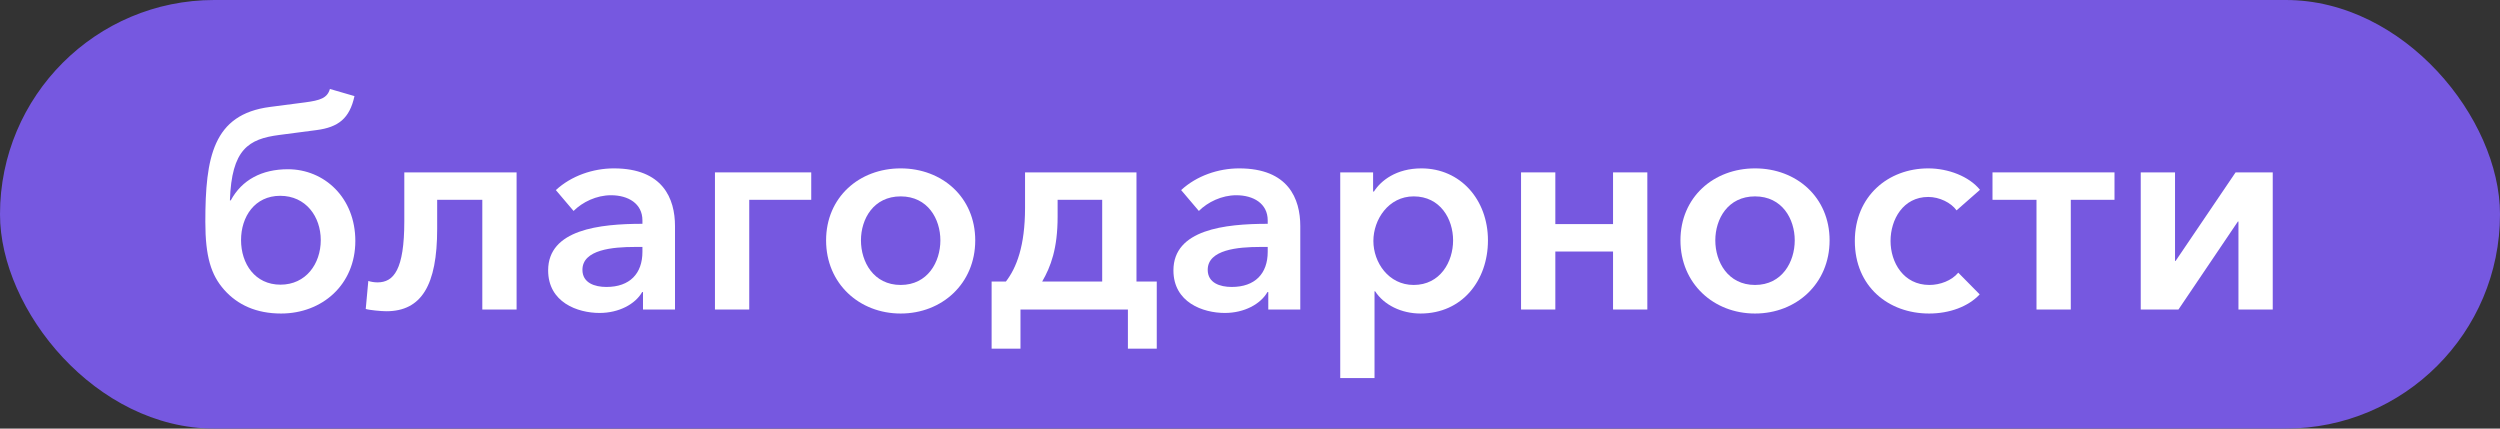 <svg width="105" height="18" viewBox="0 0 105 18" fill="none" xmlns="http://www.w3.org/2000/svg">
<rect x="0" y="0" width="105" height="18" fill="#333333" stroke="none"/>
<rect width="105" height="18" rx="9" fill="#7658E0"/>
<path d="M11.804 13.168C13.532 13.168 14.924 11.956 14.924 10.12C14.924 8.296 13.616 7.108 12.092 7.108C11 7.108 10.16 7.552 9.692 8.416H9.656C9.728 6.268 10.436 5.836 11.732 5.668L13.292 5.464C14.216 5.344 14.684 4.972 14.888 4.036L13.856 3.736C13.748 4.12 13.448 4.216 12.812 4.3L11.336 4.492C8.948 4.804 8.624 6.604 8.624 9.316C8.624 10.78 8.864 11.548 9.416 12.172C9.98 12.808 10.772 13.168 11.804 13.168ZM11.78 11.956C10.712 11.956 10.124 11.08 10.124 10.084C10.124 9.1 10.7 8.224 11.768 8.224C12.848 8.224 13.472 9.1 13.472 10.084C13.472 11.08 12.848 11.956 11.78 11.956Z" fill="white"/>
<path d="M16.225 13.072C17.701 13.072 18.361 11.98 18.361 9.616V8.392H20.257V13H21.697V7.24H16.981V9.292C16.981 11.332 16.537 11.86 15.853 11.86C15.721 11.86 15.577 11.836 15.469 11.8L15.361 12.976C15.505 13.024 16.009 13.072 16.225 13.072Z" fill="white"/>
<path d="M27.006 12.268V13H28.35V9.496C28.35 8.344 27.846 7.072 25.782 7.072C24.906 7.072 23.994 7.384 23.346 7.984L24.09 8.86C24.462 8.488 25.05 8.2 25.662 8.2C26.382 8.2 26.982 8.548 26.982 9.256V9.4C25.182 9.4 23.022 9.64 23.022 11.356C23.022 12.7 24.258 13.144 25.182 13.144C25.998 13.144 26.682 12.772 26.97 12.268H27.006ZM26.982 10.372V10.576C26.982 11.488 26.454 12.052 25.47 12.052C24.978 12.052 24.462 11.884 24.462 11.332C24.462 10.48 25.746 10.372 26.658 10.372H26.982Z" fill="white"/>
<path d="M30.028 7.24V13H31.468V8.392H34.072V7.24H30.028Z" fill="white"/>
<path d="M34.696 10.096C34.696 11.908 36.088 13.168 37.828 13.168C39.568 13.168 40.96 11.908 40.96 10.096C40.96 8.284 39.568 7.072 37.828 7.072C36.088 7.072 34.696 8.284 34.696 10.096ZM36.16 10.096C36.16 9.196 36.688 8.248 37.828 8.248C38.968 8.248 39.496 9.196 39.496 10.096C39.496 10.996 38.968 11.968 37.828 11.968C36.688 11.968 36.16 10.996 36.16 10.096Z" fill="white"/>
<path d="M41.648 11.824V14.644H42.86V13H47.372V14.644H48.584V11.824H47.732V7.24H43.052V8.728C43.052 10.336 42.692 11.248 42.248 11.824H41.648ZM46.292 11.824H43.772C44.132 11.2 44.42 10.444 44.42 9.1V8.392H46.292V11.824Z" fill="white"/>
<path d="M53.268 12.268V13H54.612V9.496C54.612 8.344 54.108 7.072 52.044 7.072C51.168 7.072 50.256 7.384 49.608 7.984L50.352 8.86C50.724 8.488 51.312 8.2 51.924 8.2C52.644 8.2 53.244 8.548 53.244 9.256V9.4C51.444 9.4 49.284 9.64 49.284 11.356C49.284 12.7 50.52 13.144 51.444 13.144C52.26 13.144 52.944 12.772 53.232 12.268H53.268ZM53.244 10.372V10.576C53.244 11.488 52.716 12.052 51.732 12.052C51.24 12.052 50.724 11.884 50.724 11.332C50.724 10.48 52.008 10.372 52.92 10.372H53.244Z" fill="white"/>
<path d="M57.67 7.24H56.29V15.88H57.73V12.232H57.754C58.126 12.808 58.858 13.168 59.662 13.168C61.414 13.168 62.494 11.776 62.494 10.096C62.494 8.392 61.342 7.072 59.698 7.072C58.642 7.072 57.994 7.588 57.706 8.044H57.67V7.24ZM61.03 10.096C61.03 10.996 60.49 11.968 59.374 11.968C58.318 11.968 57.682 11.02 57.682 10.12C57.682 9.22 58.318 8.248 59.374 8.248C60.49 8.248 61.03 9.196 61.03 10.096Z" fill="white"/>
<path d="M63.884 7.24V13H65.324V10.564H67.748V13H69.188V7.24H67.748V9.412H65.324V7.24H63.884Z" fill="white"/>
<path d="M70.579 10.096C70.579 11.908 71.971 13.168 73.711 13.168C75.451 13.168 76.843 11.908 76.843 10.096C76.843 8.284 75.451 7.072 73.711 7.072C71.971 7.072 70.579 8.284 70.579 10.096ZM72.043 10.096C72.043 9.196 72.571 8.248 73.711 8.248C74.851 8.248 75.379 9.196 75.379 10.096C75.379 10.996 74.851 11.968 73.711 11.968C72.571 11.968 72.043 10.996 72.043 10.096Z" fill="white"/>
<path d="M82.175 8.836L83.159 7.972C82.703 7.408 81.827 7.072 80.987 7.072C79.295 7.072 77.903 8.248 77.903 10.12C77.903 12.04 79.319 13.168 81.023 13.168C81.875 13.168 82.667 12.88 83.147 12.364L82.247 11.452C81.971 11.788 81.479 11.968 81.035 11.968C79.943 11.968 79.403 11.02 79.403 10.12C79.403 9.22 79.931 8.272 80.987 8.272C81.455 8.272 81.947 8.512 82.175 8.836Z" fill="white"/>
<path d="M85.533 8.392V13H86.973V8.392H88.809V7.24H83.685V8.392H85.533Z" fill="white"/>
<path d="M89.911 7.24V13H91.495L93.991 9.304H94.015V13H95.455V7.24H93.895L91.375 10.96H91.351V7.24H89.911Z" fill="white"/>
</svg>
